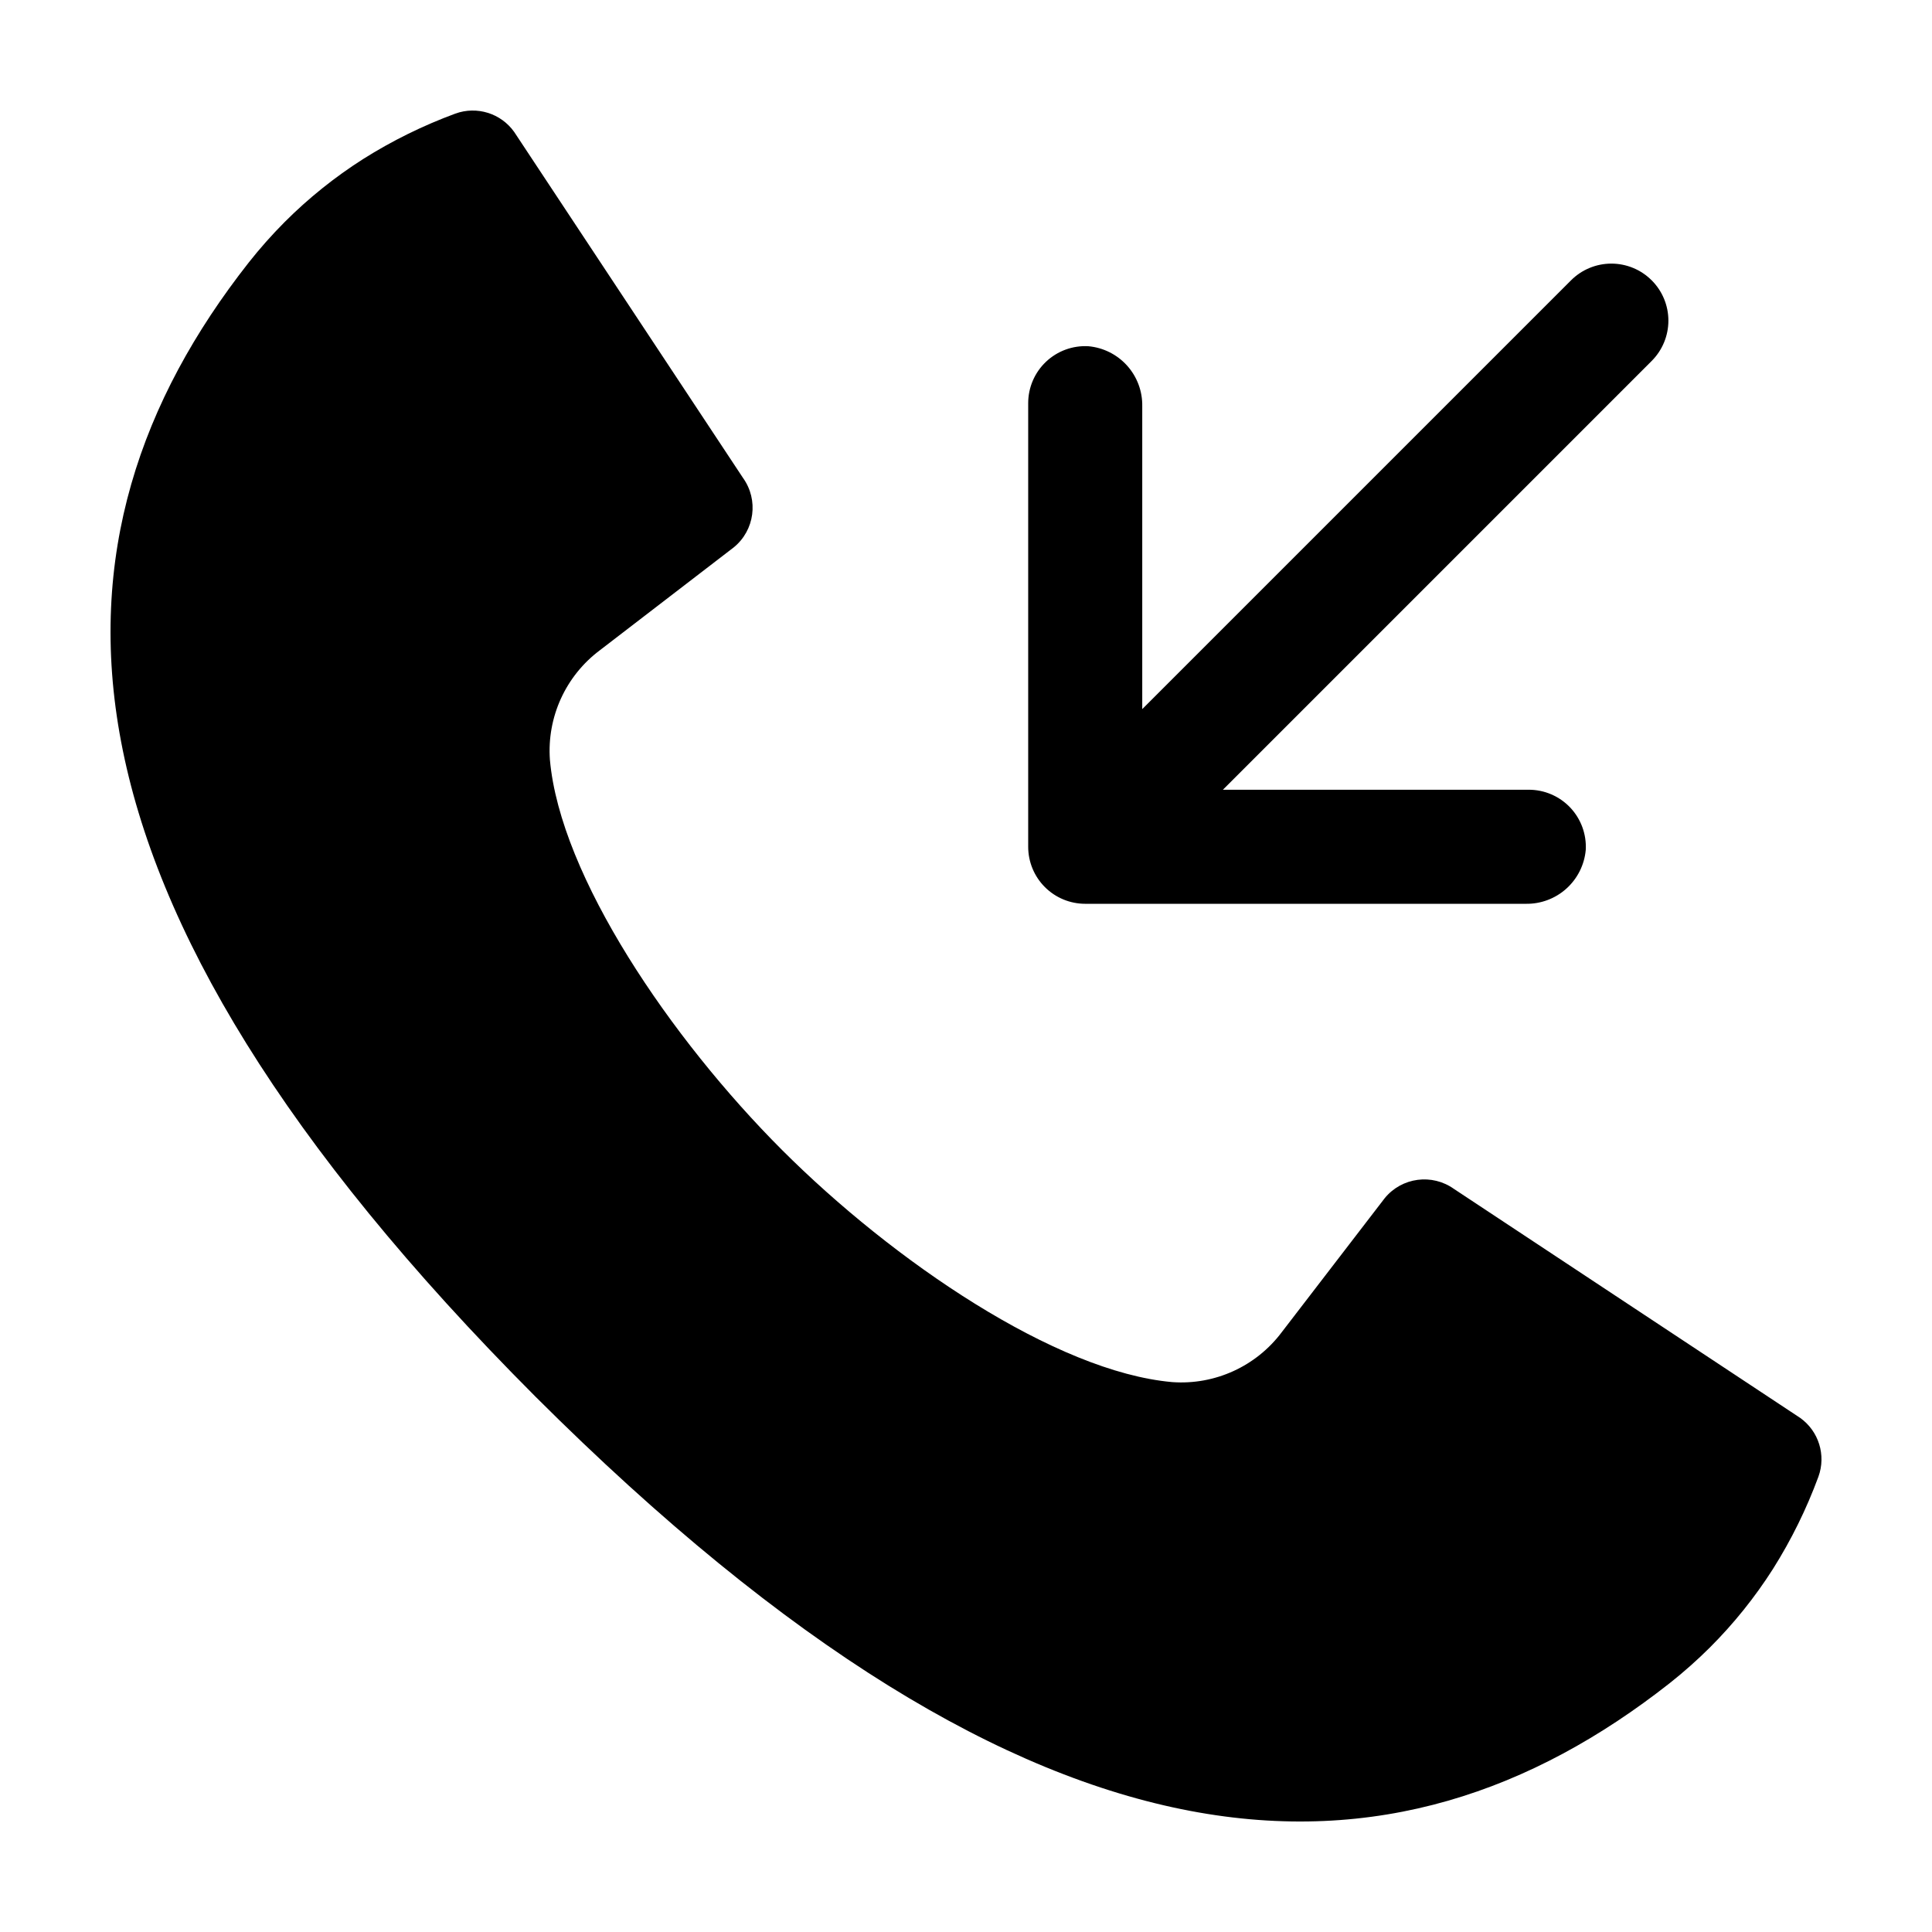 <?xml version="1.0" encoding="UTF-8"?>
<!-- Uploaded to: ICON Repo, www.svgrepo.com, Generator: ICON Repo Mixer Tools -->
<svg fill="#000000" width="800px" height="800px" version="1.1" viewBox="144 144 512 512" xmlns="http://www.w3.org/2000/svg">
 <g>
  <path d="m621.04 519.74-91.703-60.648c-5.805-4.16-13.844-3.098-18.367 2.43l-27.277 35.5c-6.793 9.07-17.734 14.066-29.035 13.25-30.844-2.727-73.906-32.023-103.41-61.516-29.492-29.504-58.785-72.566-61.516-103.41-0.816-11.305 4.18-22.246 13.254-29.035l35.496-27.277c5.527-4.523 6.59-12.562 2.43-18.367l-60.648-91.703c-3.516-4.941-9.895-6.926-15.594-4.856-8.551 3.152-16.746 7.188-24.457 12.051-7.516 4.785-14.488 10.383-20.785 16.688-3.391 3.406-6.582 7.004-9.555 10.777-57.07 72.652-58.309 165.88 76.02 300.49 134.61 134.33 227.84 133.09 300.49 76.023 3.773-2.977 7.371-6.168 10.777-9.559 6.305-6.297 11.902-13.266 16.691-20.785 4.859-7.707 8.898-15.906 12.047-24.457 2.07-5.699 0.086-12.078-4.852-15.594z"/>
  <path d="m581.71 218.29c-2.832-2.836-6.676-4.43-10.684-4.43-4.008 0-7.852 1.594-10.688 4.43l-113.63 113.63v-80.223c0.082-3.977-1.352-7.836-4.008-10.797-2.656-2.957-6.336-4.801-10.297-5.148-4.144-0.223-8.195 1.266-11.207 4.121-3.012 2.856-4.715 6.82-4.715 10.969v117.56c0 4.008 1.59 7.856 4.426 10.688 2.836 2.836 6.68 4.426 10.688 4.426h116.7c3.977 0.082 7.832-1.348 10.793-4.004 2.961-2.656 4.805-6.332 5.156-10.293 0.223-4.144-1.27-8.199-4.121-11.211-2.856-3.012-6.824-4.719-10.973-4.719h-81.07l113.63-113.63c2.836-2.836 4.43-6.68 4.43-10.688s-1.594-7.852-4.43-10.684z"/>
 </g>
</svg>